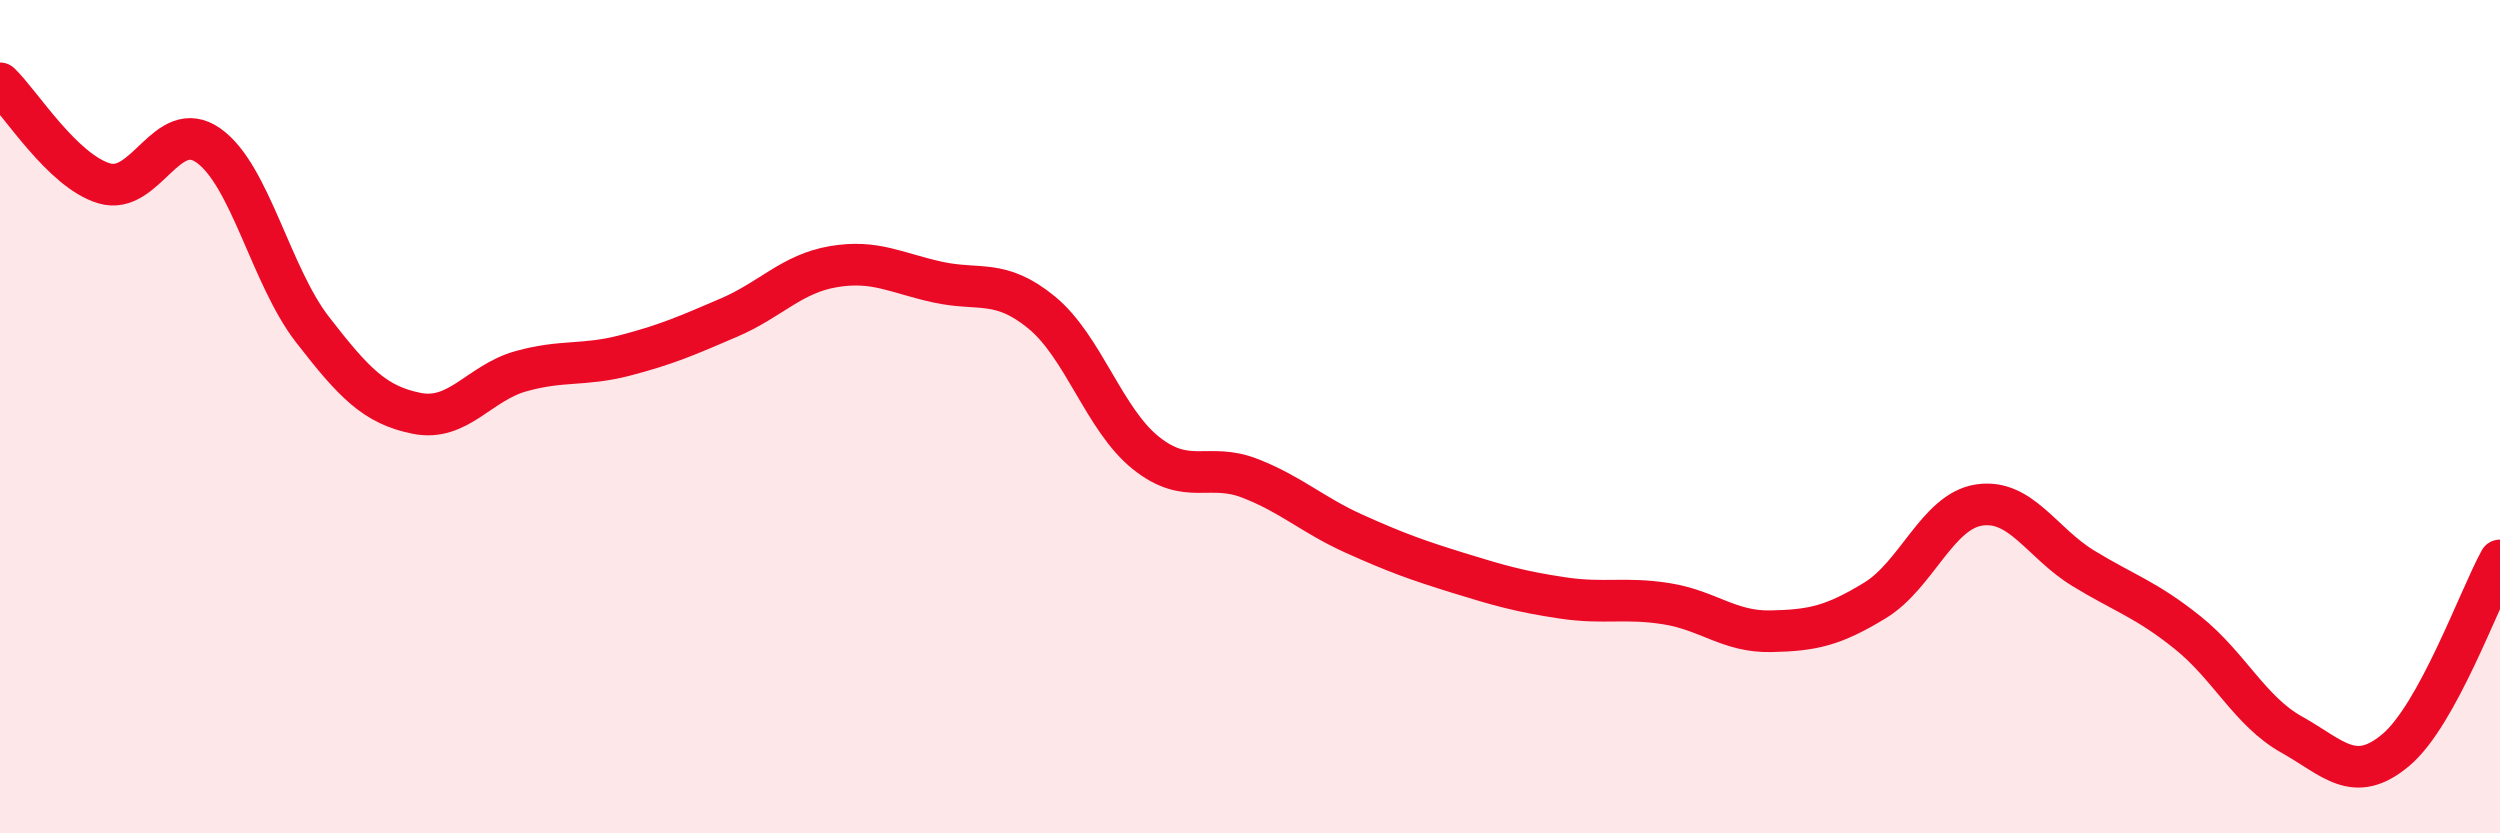 
    <svg width="60" height="20" viewBox="0 0 60 20" xmlns="http://www.w3.org/2000/svg">
      <path
        d="M 0,2 C 0.5,2.48 1.5,4.1 2.5,4.4 C 3.5,4.7 4,2.79 5,3.49 C 6,4.19 6.5,6.62 7.5,7.91 C 8.5,9.2 9,9.72 10,9.92 C 11,10.12 11.5,9.19 12.5,8.91 C 13.5,8.63 14,8.79 15,8.53 C 16,8.27 16.5,8.05 17.5,7.62 C 18.5,7.19 19,6.57 20,6.4 C 21,6.23 21.5,6.55 22.5,6.77 C 23.5,6.99 24,6.68 25,7.5 C 26,8.32 26.5,10.07 27.5,10.87 C 28.5,11.67 29,11.09 30,11.48 C 31,11.87 31.5,12.36 32.5,12.81 C 33.5,13.26 34,13.44 35,13.75 C 36,14.06 36.5,14.2 37.5,14.35 C 38.5,14.5 39,14.33 40,14.49 C 41,14.65 41.5,15.17 42.5,15.15 C 43.5,15.13 44,15.02 45,14.41 C 46,13.8 46.5,12.27 47.5,12.12 C 48.5,11.97 49,13.03 50,13.64 C 51,14.25 51.5,14.38 52.5,15.18 C 53.5,15.98 54,17.07 55,17.63 C 56,18.19 56.5,18.84 57.5,18 C 58.5,17.16 59.5,14.36 60,13.45L60 20L0 20Z"
        fill="#EB0A25"
        opacity="0.1"
        stroke-linecap="round"
        stroke-linejoin="round"
      />
      <path
        d="M 0,2 C 0.5,2.48 1.5,4.1 2.5,4.4 C 3.5,4.7 4,2.79 5,3.49 C 6,4.19 6.5,6.62 7.5,7.91 C 8.5,9.2 9,9.72 10,9.92 C 11,10.12 11.5,9.19 12.5,8.91 C 13.5,8.63 14,8.79 15,8.53 C 16,8.27 16.5,8.05 17.5,7.62 C 18.5,7.19 19,6.57 20,6.4 C 21,6.23 21.5,6.55 22.5,6.77 C 23.5,6.99 24,6.68 25,7.5 C 26,8.32 26.5,10.07 27.5,10.87 C 28.5,11.67 29,11.09 30,11.48 C 31,11.87 31.5,12.36 32.5,12.81 C 33.5,13.26 34,13.44 35,13.75 C 36,14.06 36.5,14.2 37.5,14.35 C 38.5,14.5 39,14.33 40,14.49 C 41,14.65 41.5,15.17 42.5,15.15 C 43.5,15.13 44,15.02 45,14.41 C 46,13.8 46.5,12.27 47.5,12.12 C 48.5,11.97 49,13.03 50,13.64 C 51,14.25 51.5,14.38 52.5,15.18 C 53.5,15.98 54,17.07 55,17.63 C 56,18.19 56.5,18.84 57.5,18 C 58.5,17.16 59.5,14.36 60,13.45"
        stroke="#EB0A25"
        stroke-width="1"
        fill="none"
        stroke-linecap="round"
        stroke-linejoin="round"
      />
    </svg>
  